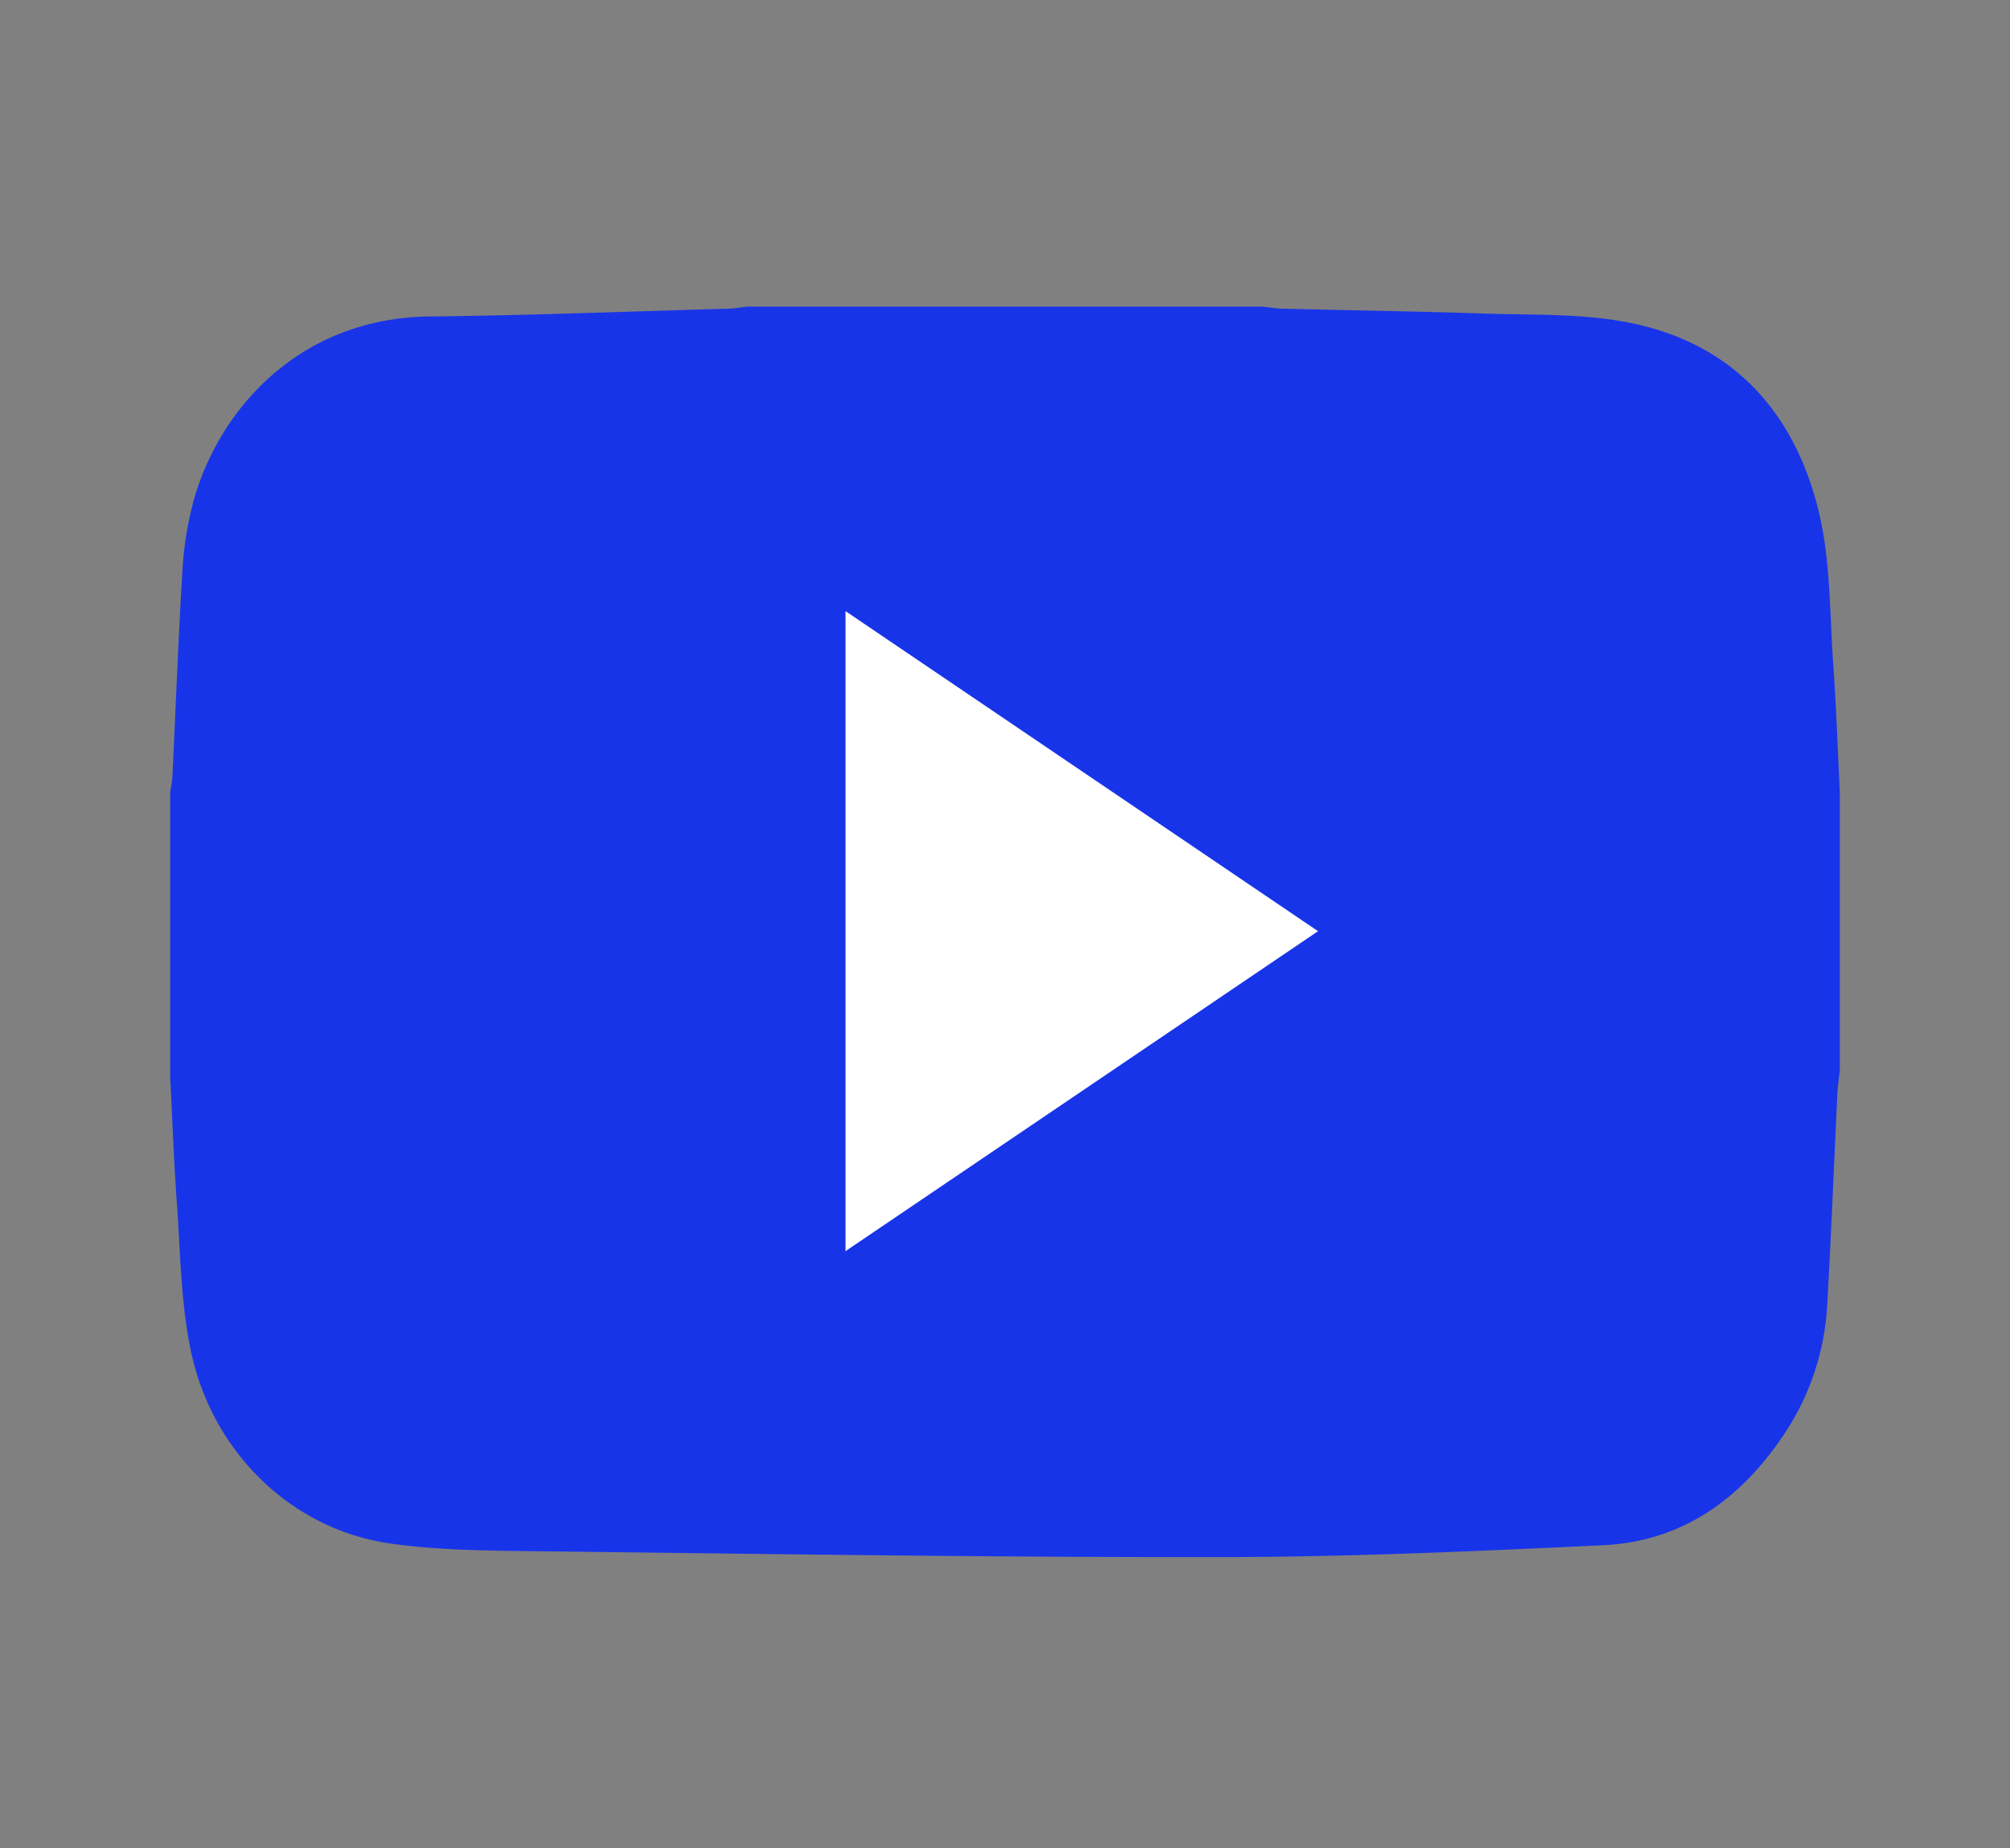 <svg id="Laag_1" data-name="Laag 1" xmlns="http://www.w3.org/2000/svg" viewBox="0 0 1033 950"><rect x="0" y="0" width="1033" height="950" fill="#808080" stroke="none"/><defs><style>.cls-1{fill:#1834e9;}.cls-2{fill:#fff;}</style></defs><rect class="cls-1" x="124.09" y="203.2" width="774.36" height="565.08" rx="46.9"/><path class="cls-1" d="M384.1,157.61H648.9c3.29.36,6.58,1,9.88,1.06,34.56.85,69.14,1.33,103.69,2.5,24.5.82,49.47-.1,73.36,4.41,54.1,10.19,86.54,45.81,99,97.9,6,25.17,5.48,51.95,7.33,78,1.56,21.9,2.29,43.86,3.39,65.8V549.77c-.43,4.12-1,8.23-1.25,12.36-1.76,36.26-3.19,72.53-5.24,108.77A132.43,132.43,0,0,1,915.72,739c-22.11,32.39-52,53.43-91.91,55.31-64.71,3.06-129.49,6-194.25,6.1-117.56.17-235.12-1.62-352.68-3-25.39-.3-51-.42-76.08-3.95-50.72-7.15-91.93-46.78-102.82-99.56-5.09-24.68-5.27-50.41-7.1-75.71-1.57-21.65-2.31-43.36-3.42-65V407.32c.4-2.71,1-5.41,1.15-8.13,1.69-35.14,3-70.31,5.12-105.42a176.5,176.5,0,0,1,5.74-36.24c13-46.92,54.24-94.13,121.47-94.85,51.1-.55,102.18-2.58,153.26-4C377.51,158.58,380.8,158,384.1,157.61ZM509.51,749c96.67-2.35,187.12-4.51,277.56-6.81,12.83-.33,25.84-.14,38.42-2.25,31.64-5.31,57.26-35.85,59.68-71,2.28-33.14,3.87-66.34,5.14-99.54,3.54-92.74,1.31-185.4-4.78-278-2.77-42-32.14-73.34-70.58-74.69-46.88-1.66-93.78-3.08-140.68-4C523.46,209.86,372.69,211,222,217c-6.66.27-13.47.68-19.9,2.28-28.76,7.2-51.69,35.44-54.19,68.4-2.54,33.4-4,66.9-5.24,100.38a2606.39,2606.39,0,0,0,4.91,280.48,81.51,81.51,0,0,0,15.77,42.63c12.35,17,28.37,29,50.07,29.61C314.13,743.79,414.9,746.38,509.51,749Z"/><path class="cls-2" d="M434.53,643.14v-329L677.38,478.67Z"/></svg>